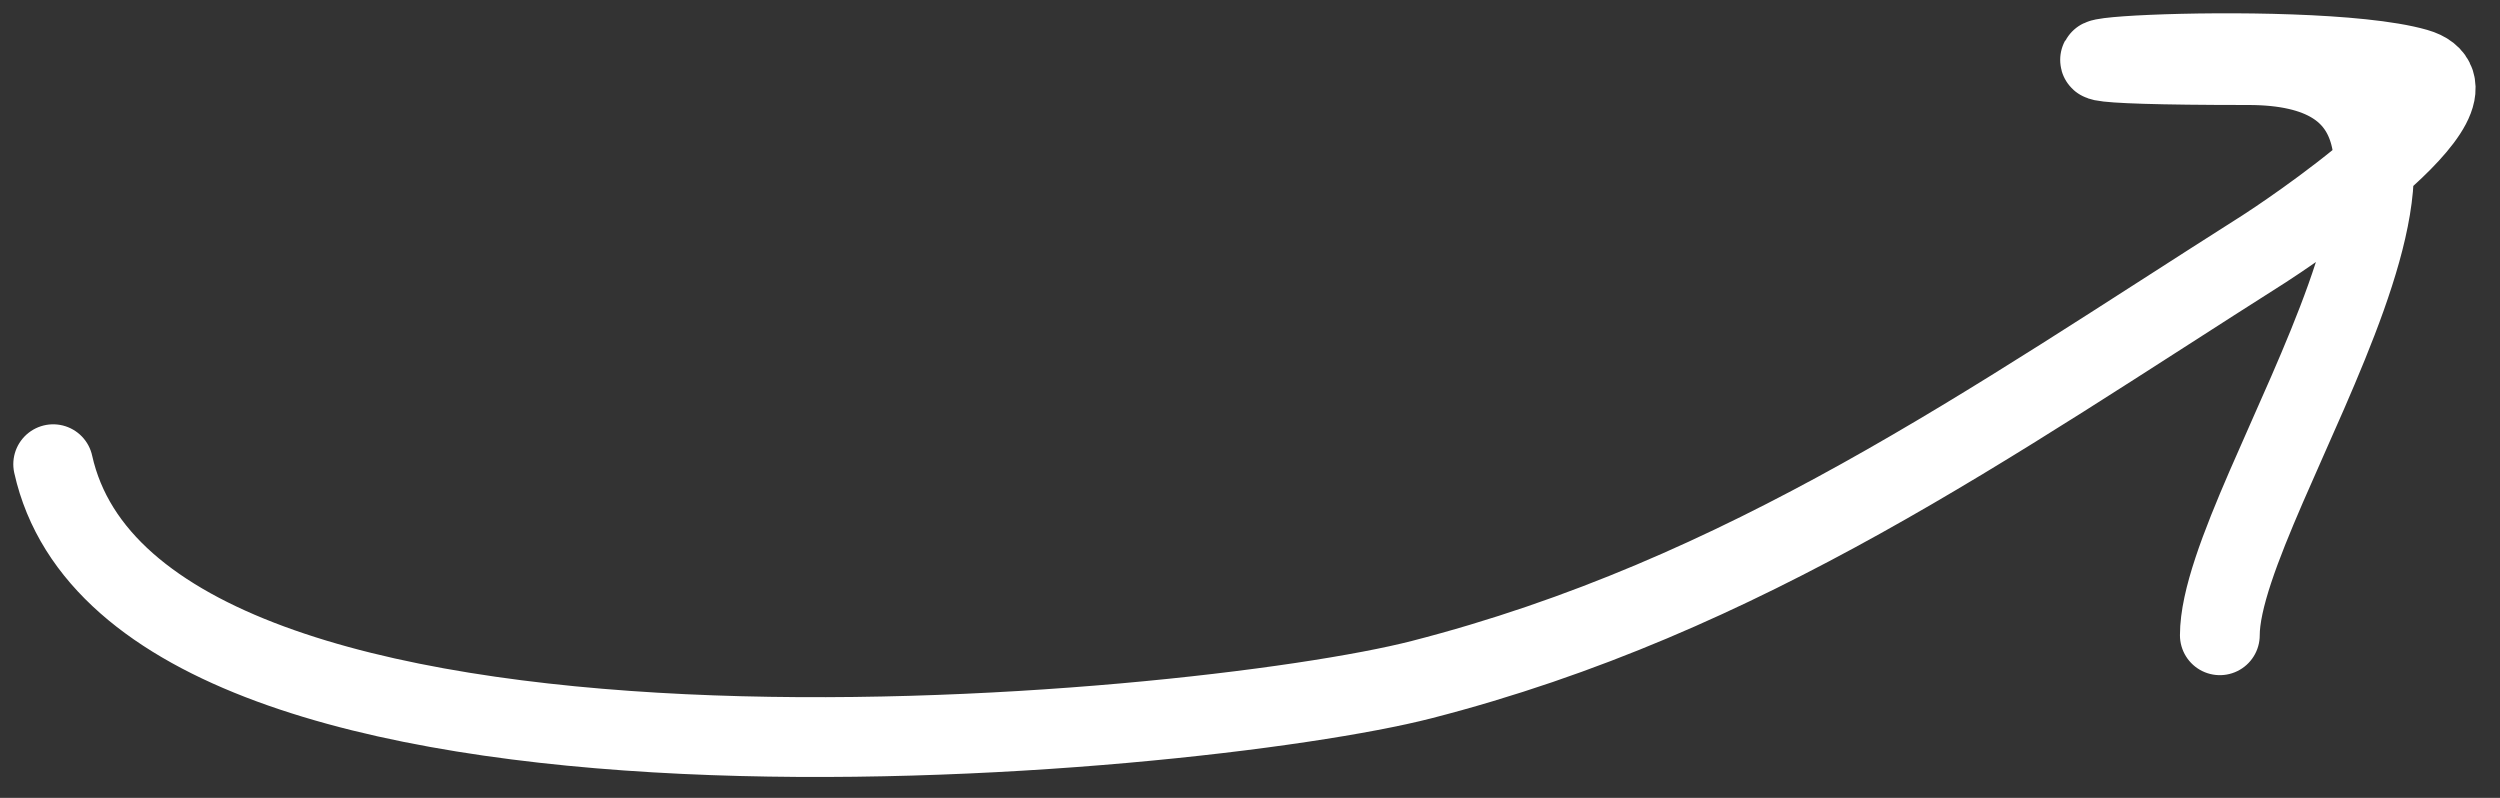 <?xml version="1.0" encoding="UTF-8"?> <svg xmlns="http://www.w3.org/2000/svg" width="47" height="15" viewBox="0 0 47 15" fill="none"><rect x="0" y="0" width="47" height="15" fill="#333333" stroke="none"/> <path d="M1 8.727C2.563 15.759 22.464 13.873 26.726 12.777C32.834 11.206 37.388 7.962 42.566 4.678C42.831 4.51 47.035 1.743 45.425 1.283C43.324 0.683 35.306 1.224 42.269 1.224C47.883 1.224 41.733 9.29 41.733 11.943" stroke="white" stroke-width="1.5" stroke-linecap="round"></path> </svg> 